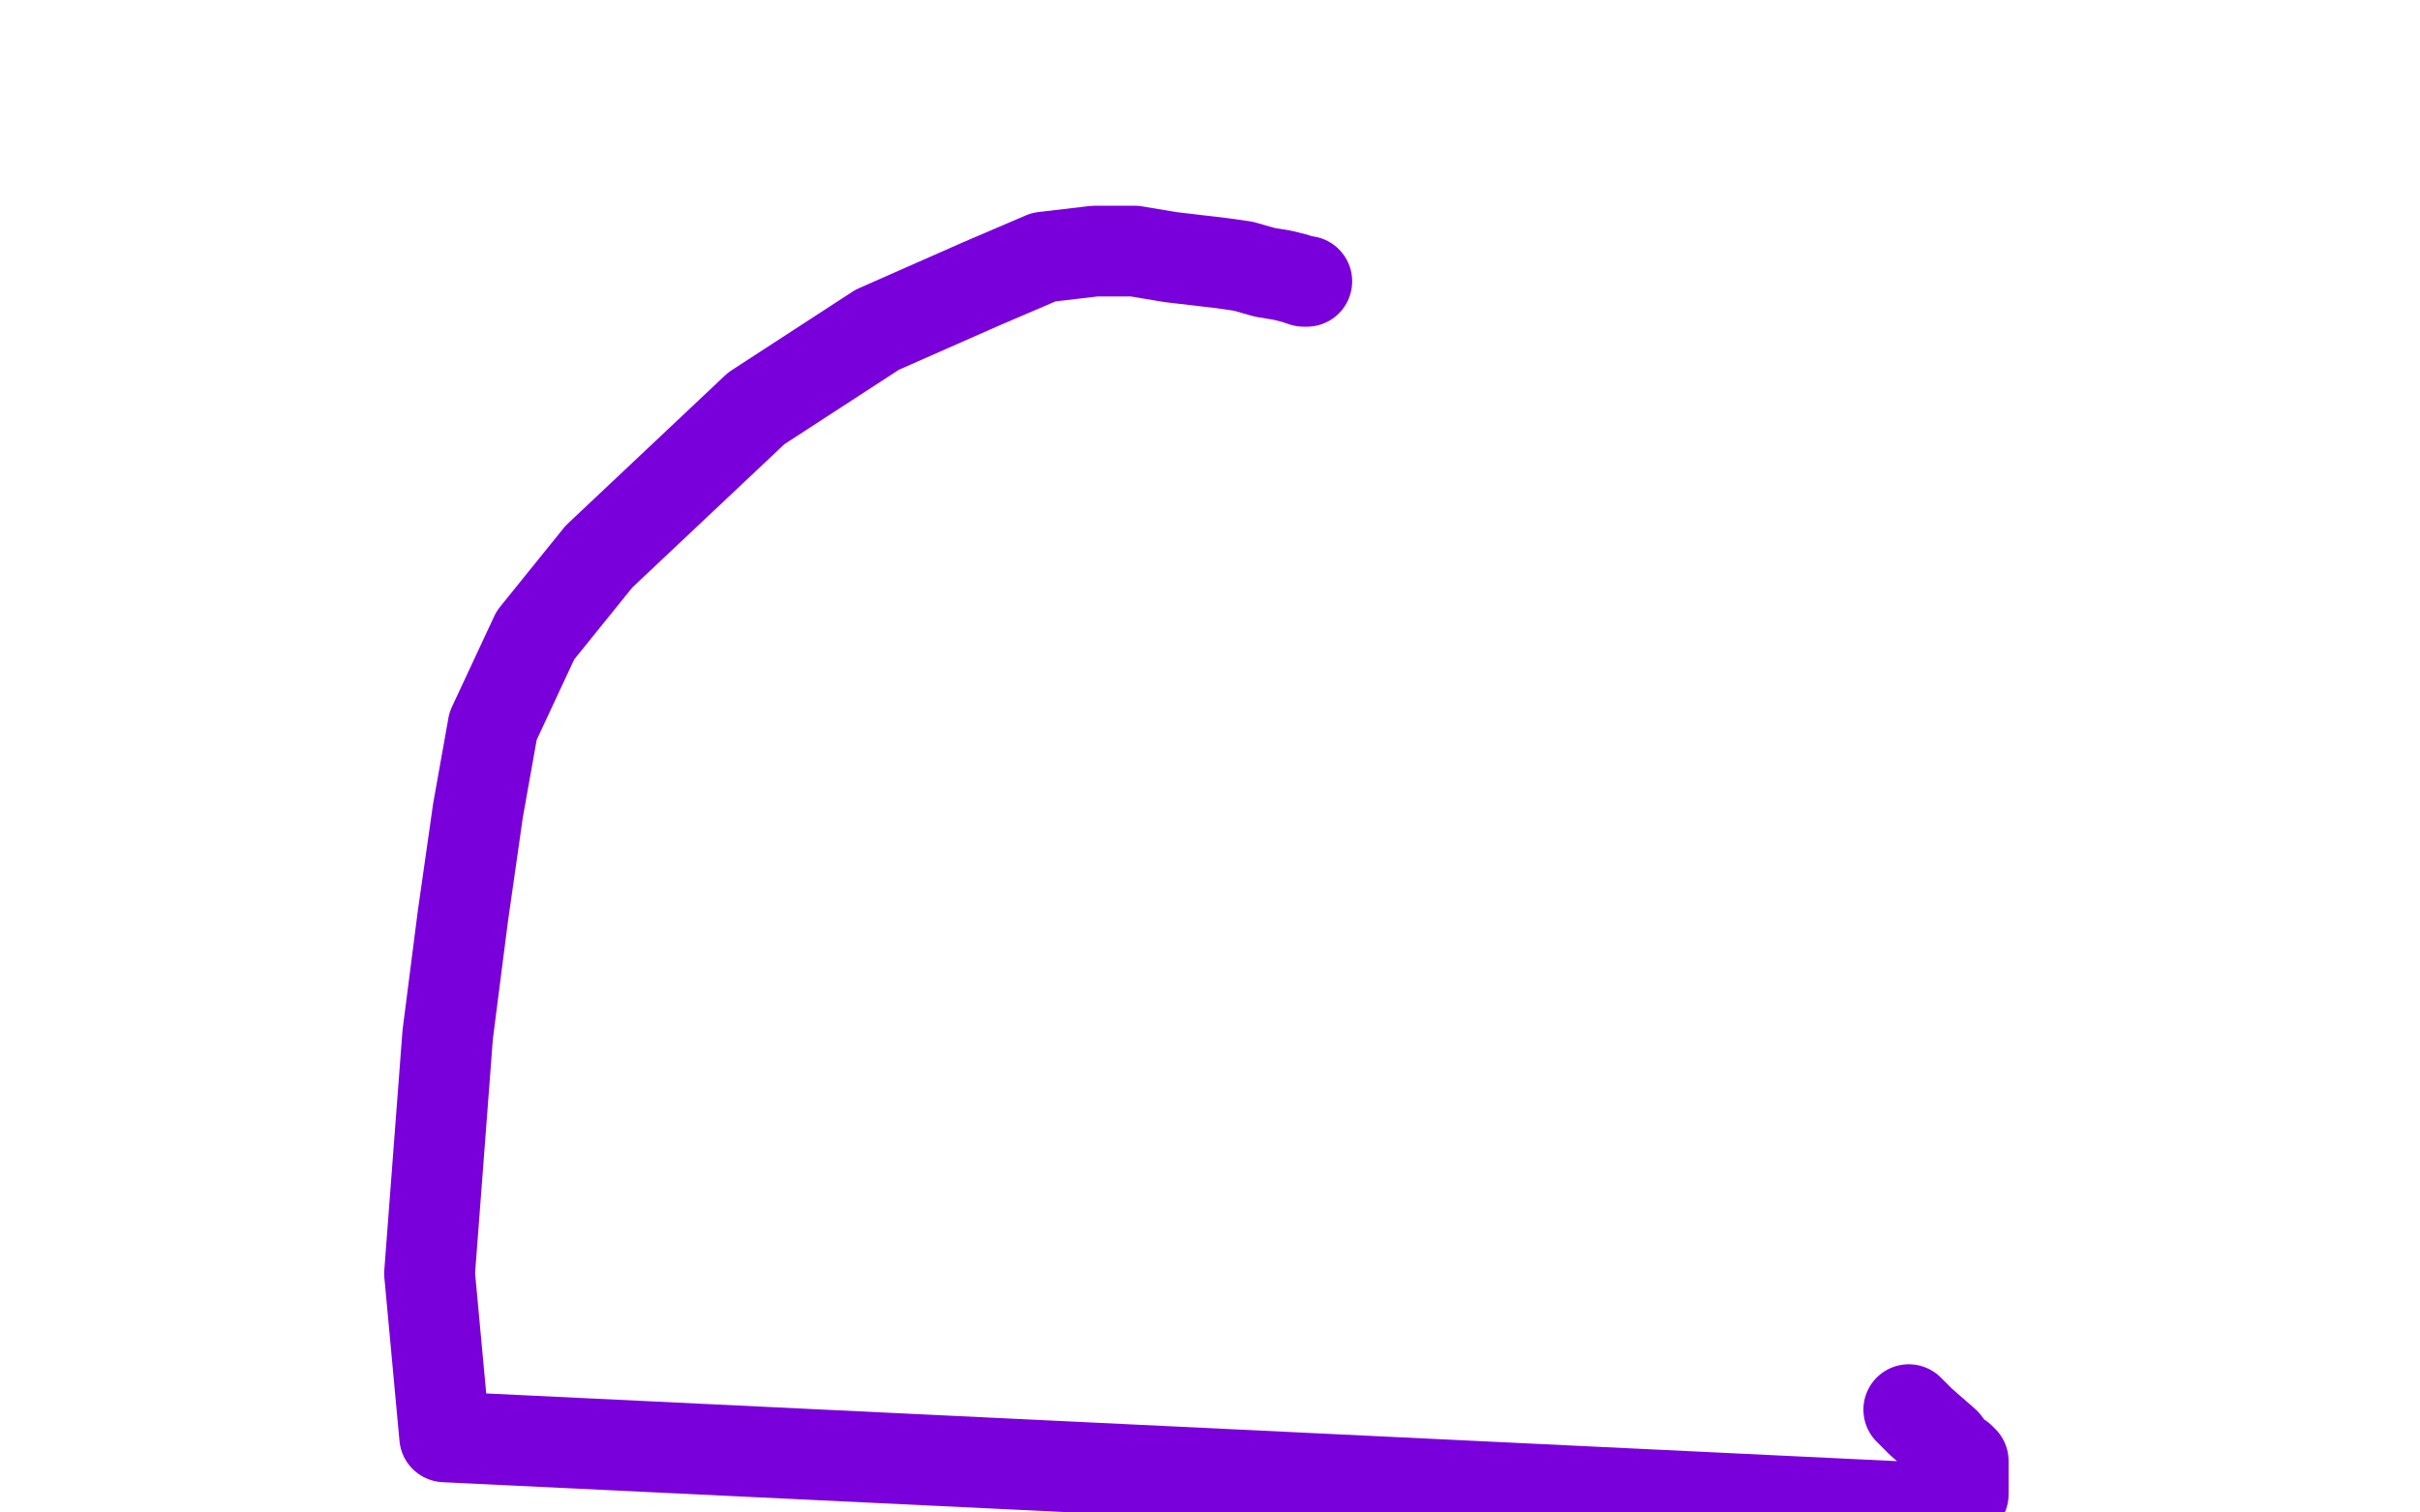 <?xml version="1.0" standalone="no"?>
<!DOCTYPE svg PUBLIC "-//W3C//DTD SVG 1.1//EN"
"http://www.w3.org/Graphics/SVG/1.1/DTD/svg11.dtd">

<svg width="800" height="500" version="1.1" xmlns="http://www.w3.org/2000/svg" xmlns:xlink="http://www.w3.org/1999/xlink" style="stroke-antialiasing: false"><desc>This SVG has been created on https://colorillo.com/</desc><rect x='0' y='0' width='800' height='500' style='fill: rgb(255,255,255); stroke-width:0' /><polyline points="432,93 431,93 431,93 428,92 428,92 424,91 424,91 418,90 418,90 411,88 411,88 404,87 404,87 387,85 387,85 375,83 362,83 345,85 324,94 290,109 250,135 198,184 177,210 163,240 158,268 153,303 148,342 142,421 147,475 647,499 649,494 649,492 649,488 649,485 649,483 648,482 646,481 643,477 635,470 631,466" style="fill: none; stroke: #7a00db; stroke-width: 30; stroke-linejoin: round; stroke-linecap: round; stroke-antialiasing: false; stroke-antialias: 0; opacity: 1.0"/>
</svg>
